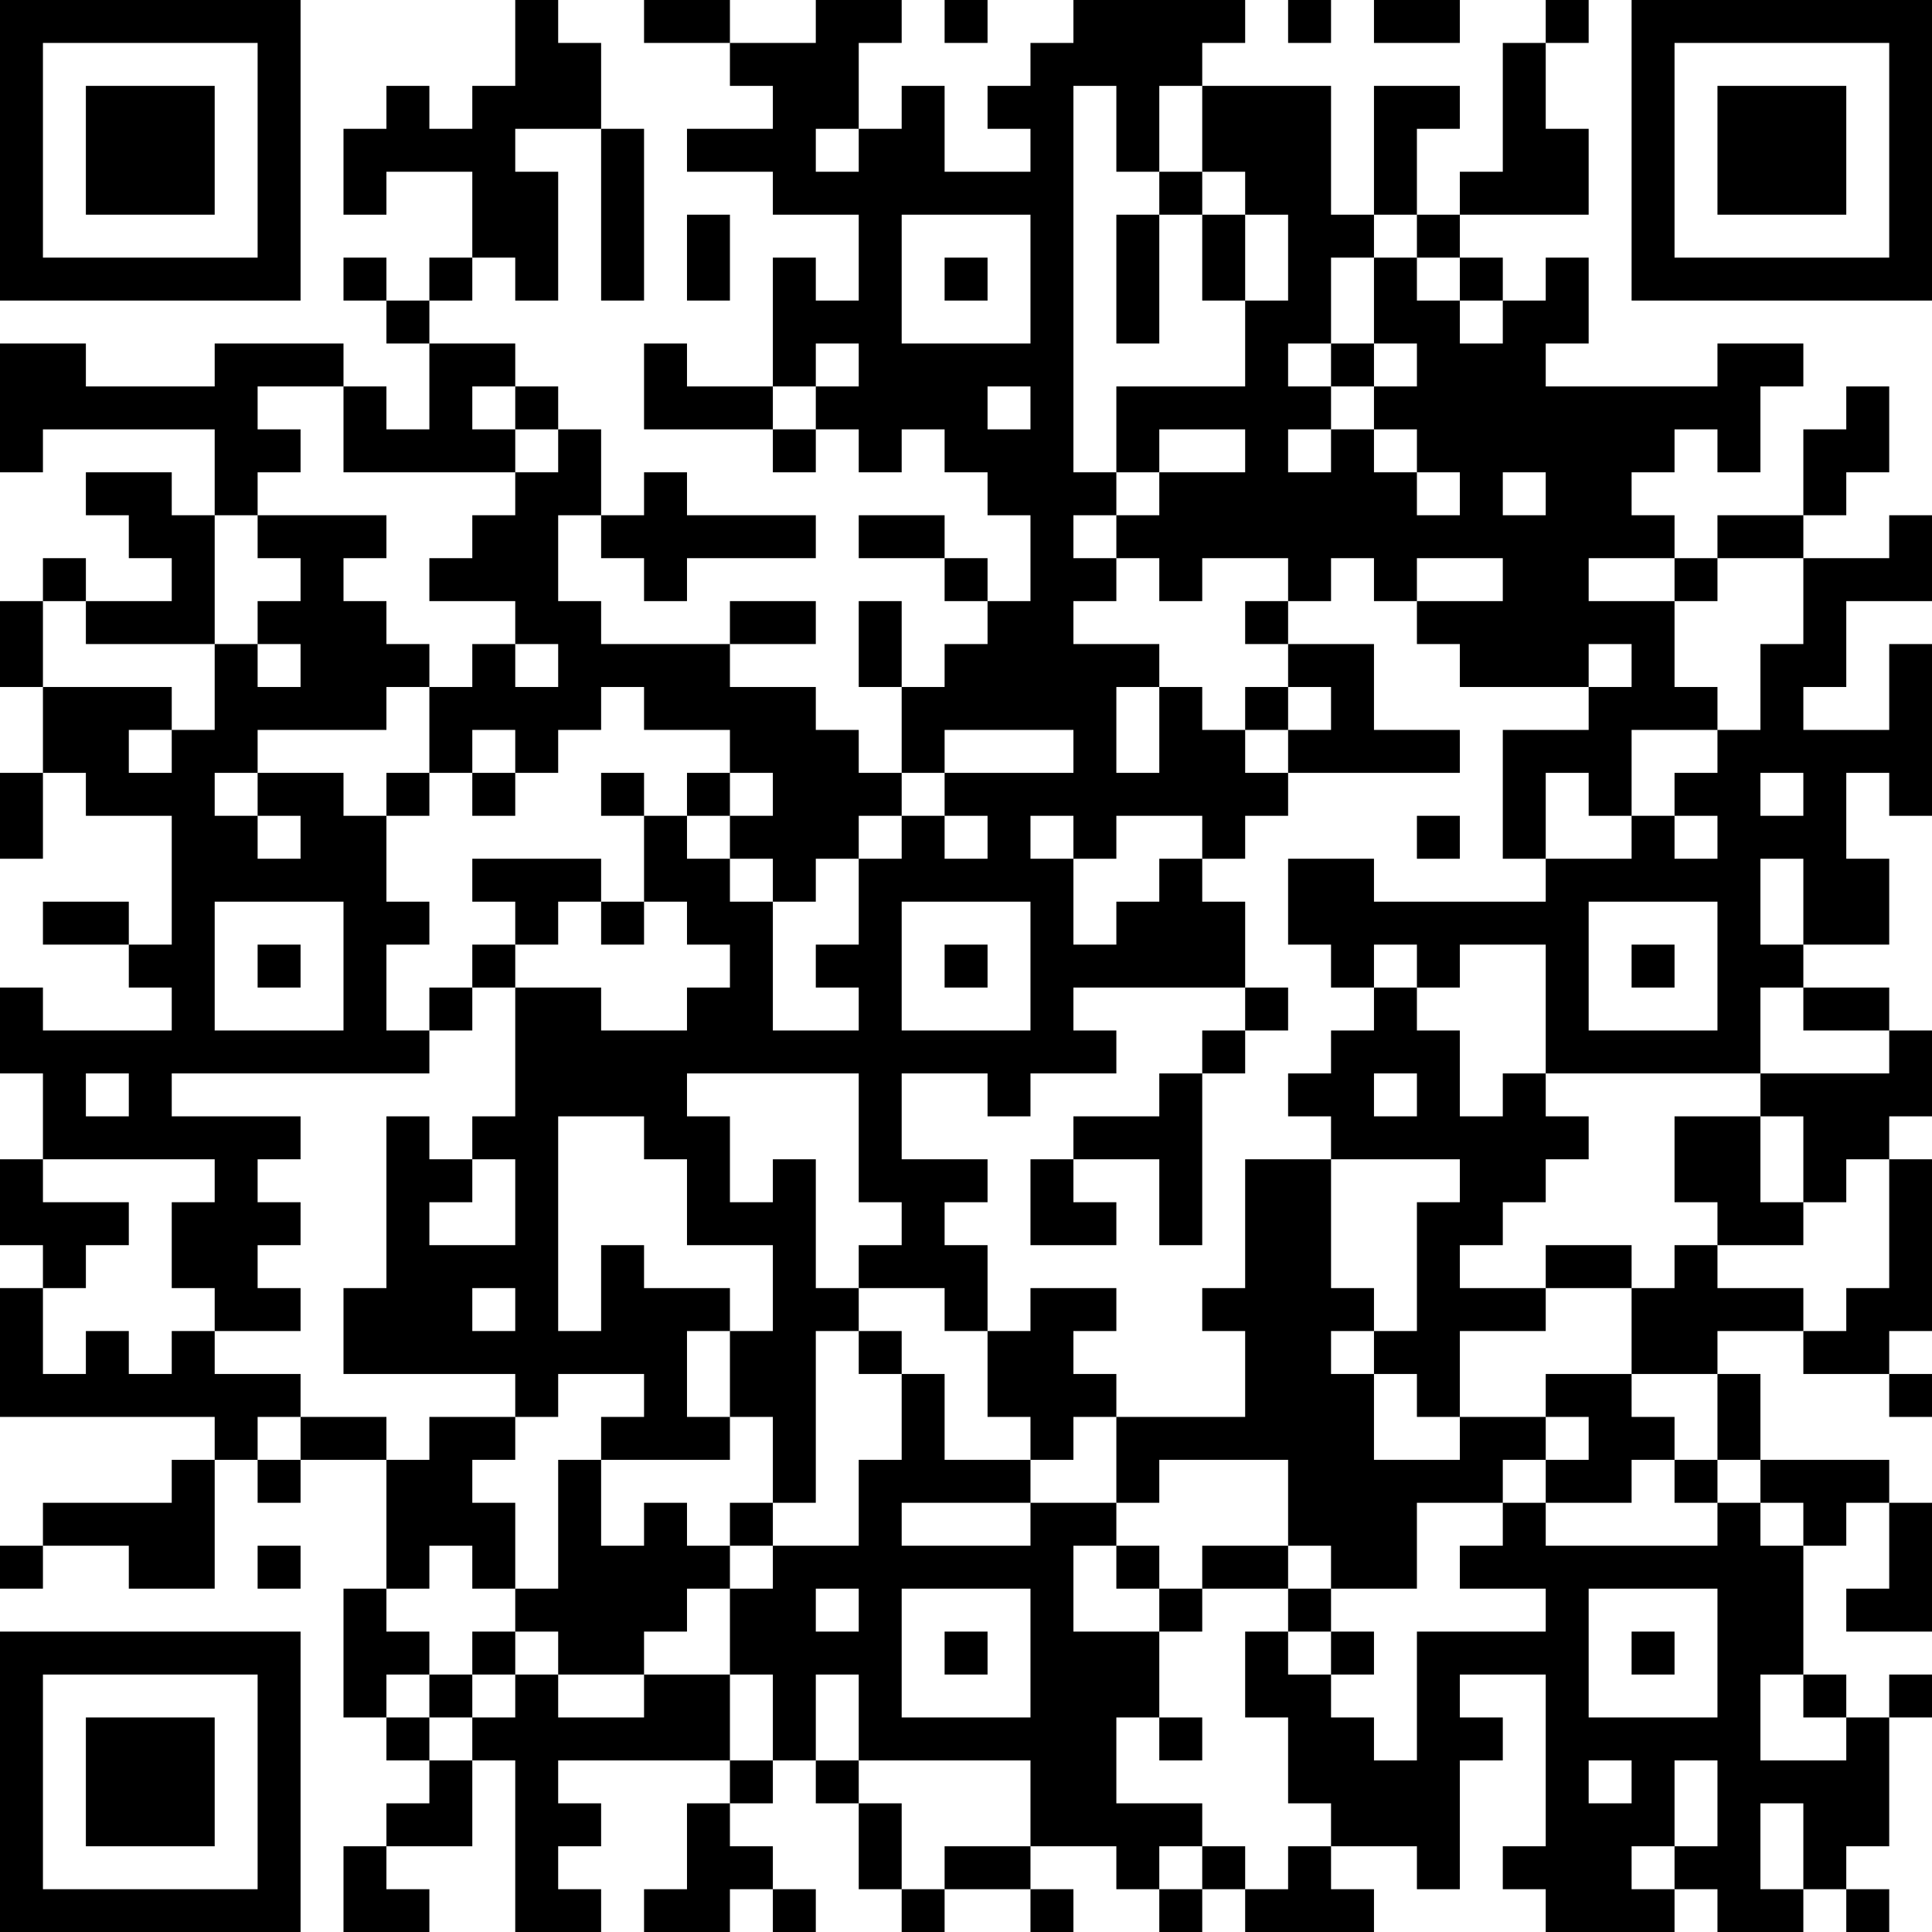 <?xml version="1.0" encoding="UTF-8"?>
<svg xmlns="http://www.w3.org/2000/svg" version="1.1" width="250" height="250" viewBox="0 0 250 250"><rect x="0" y="0" width="250" height="250" fill="#ffffff"/><g transform="scale(5.556)"><g transform="translate(0,0)"><path fill-rule="evenodd" d="M12 0L12 2L11 2L11 3L10 3L10 2L9 2L9 3L8 3L8 5L9 5L9 4L11 4L11 6L10 6L10 7L9 7L9 6L8 6L8 7L9 7L9 8L10 8L10 10L9 10L9 9L8 9L8 8L5 8L5 9L2 9L2 8L0 8L0 11L1 11L1 10L5 10L5 12L4 12L4 11L2 11L2 12L3 12L3 13L4 13L4 14L2 14L2 13L1 13L1 14L0 14L0 16L1 16L1 18L0 18L0 20L1 20L1 18L2 18L2 19L4 19L4 22L3 22L3 21L1 21L1 22L3 22L3 23L4 23L4 24L1 24L1 23L0 23L0 25L1 25L1 27L0 27L0 29L1 29L1 30L0 30L0 33L5 33L5 34L4 34L4 35L1 35L1 36L0 36L0 37L1 37L1 36L3 36L3 37L5 37L5 34L6 34L6 35L7 35L7 34L9 34L9 37L8 37L8 40L9 40L9 41L10 41L10 42L9 42L9 43L8 43L8 45L10 45L10 44L9 44L9 43L11 43L11 41L12 41L12 45L14 45L14 44L13 44L13 43L14 43L14 42L13 42L13 41L17 41L17 42L16 42L16 44L15 44L15 45L17 45L17 44L18 44L18 45L19 45L19 44L18 44L18 43L17 43L17 42L18 42L18 41L19 41L19 42L20 42L20 44L21 44L21 45L22 45L22 44L24 44L24 45L25 45L25 44L24 44L24 43L26 43L26 44L27 44L27 45L28 45L28 44L29 44L29 45L32 45L32 44L31 44L31 43L33 43L33 44L34 44L34 41L35 41L35 40L34 40L34 39L36 39L36 43L35 43L35 44L36 44L36 45L39 45L39 44L40 44L40 45L42 45L42 44L43 44L43 45L44 45L44 44L43 44L43 43L44 43L44 40L45 40L45 39L44 39L44 40L43 40L43 39L42 39L42 36L43 36L43 35L44 35L44 37L43 37L43 38L45 38L45 35L44 35L44 34L41 34L41 32L40 32L40 31L42 31L42 32L44 32L44 33L45 33L45 32L44 32L44 31L45 31L45 27L44 27L44 26L45 26L45 24L44 24L44 23L42 23L42 22L44 22L44 20L43 20L43 18L44 18L44 19L45 19L45 15L44 15L44 17L42 17L42 16L43 16L43 14L45 14L45 12L44 12L44 13L42 13L42 12L43 12L43 11L44 11L44 9L43 9L43 10L42 10L42 12L40 12L40 13L39 13L39 12L38 12L38 11L39 11L39 10L40 10L40 11L41 11L41 9L42 9L42 8L40 8L40 9L36 9L36 8L37 8L37 6L36 6L36 7L35 7L35 6L34 6L34 5L37 5L37 3L36 3L36 1L37 1L37 0L36 0L36 1L35 1L35 4L34 4L34 5L33 5L33 3L34 3L34 2L32 2L32 5L31 5L31 2L28 2L28 1L29 1L29 0L25 0L25 1L24 1L24 2L23 2L23 3L24 3L24 4L22 4L22 2L21 2L21 3L20 3L20 1L21 1L21 0L19 0L19 1L17 1L17 0L15 0L15 1L17 1L17 2L18 2L18 3L16 3L16 4L18 4L18 5L20 5L20 7L19 7L19 6L18 6L18 9L16 9L16 8L15 8L15 10L18 10L18 11L19 11L19 10L20 10L20 11L21 11L21 10L22 10L22 11L23 11L23 12L24 12L24 14L23 14L23 13L22 13L22 12L20 12L20 13L22 13L22 14L23 14L23 15L22 15L22 16L21 16L21 14L20 14L20 16L21 16L21 18L20 18L20 17L19 17L19 16L17 16L17 15L19 15L19 14L17 14L17 15L14 15L14 14L13 14L13 12L14 12L14 13L15 13L15 14L16 14L16 13L19 13L19 12L16 12L16 11L15 11L15 12L14 12L14 10L13 10L13 9L12 9L12 8L10 8L10 7L11 7L11 6L12 6L12 7L13 7L13 4L12 4L12 3L14 3L14 7L15 7L15 3L14 3L14 1L13 1L13 0ZM22 0L22 1L23 1L23 0ZM30 0L30 1L31 1L31 0ZM32 0L32 1L34 1L34 0ZM25 2L25 11L26 11L26 12L25 12L25 13L26 13L26 14L25 14L25 15L27 15L27 16L26 16L26 18L27 18L27 16L28 16L28 17L29 17L29 18L30 18L30 19L29 19L29 20L28 20L28 19L26 19L26 20L25 20L25 19L24 19L24 20L25 20L25 22L26 22L26 21L27 21L27 20L28 20L28 21L29 21L29 23L25 23L25 24L26 24L26 25L24 25L24 26L23 26L23 25L21 25L21 27L23 27L23 28L22 28L22 29L23 29L23 31L22 31L22 30L20 30L20 29L21 29L21 28L20 28L20 25L16 25L16 26L17 26L17 28L18 28L18 27L19 27L19 30L20 30L20 31L19 31L19 35L18 35L18 33L17 33L17 31L18 31L18 29L16 29L16 27L15 27L15 26L13 26L13 31L14 31L14 29L15 29L15 30L17 30L17 31L16 31L16 33L17 33L17 34L14 34L14 33L15 33L15 32L13 32L13 33L12 33L12 32L8 32L8 30L9 30L9 26L10 26L10 27L11 27L11 28L10 28L10 29L12 29L12 27L11 27L11 26L12 26L12 23L14 23L14 24L16 24L16 23L17 23L17 22L16 22L16 21L15 21L15 19L16 19L16 20L17 20L17 21L18 21L18 24L20 24L20 23L19 23L19 22L20 22L20 20L21 20L21 19L22 19L22 20L23 20L23 19L22 19L22 18L25 18L25 17L22 17L22 18L21 18L21 19L20 19L20 20L19 20L19 21L18 21L18 20L17 20L17 19L18 19L18 18L17 18L17 17L15 17L15 16L14 16L14 17L13 17L13 18L12 18L12 17L11 17L11 18L10 18L10 16L11 16L11 15L12 15L12 16L13 16L13 15L12 15L12 14L10 14L10 13L11 13L11 12L12 12L12 11L13 11L13 10L12 10L12 9L11 9L11 10L12 10L12 11L8 11L8 9L6 9L6 10L7 10L7 11L6 11L6 12L5 12L5 15L2 15L2 14L1 14L1 16L4 16L4 17L3 17L3 18L4 18L4 17L5 17L5 15L6 15L6 16L7 16L7 15L6 15L6 14L7 14L7 13L6 13L6 12L9 12L9 13L8 13L8 14L9 14L9 15L10 15L10 16L9 16L9 17L6 17L6 18L5 18L5 19L6 19L6 20L7 20L7 19L6 19L6 18L8 18L8 19L9 19L9 21L10 21L10 22L9 22L9 24L10 24L10 25L4 25L4 26L7 26L7 27L6 27L6 28L7 28L7 29L6 29L6 30L7 30L7 31L5 31L5 30L4 30L4 28L5 28L5 27L1 27L1 28L3 28L3 29L2 29L2 30L1 30L1 32L2 32L2 31L3 31L3 32L4 32L4 31L5 31L5 32L7 32L7 33L6 33L6 34L7 34L7 33L9 33L9 34L10 34L10 33L12 33L12 34L11 34L11 35L12 35L12 37L11 37L11 36L10 36L10 37L9 37L9 38L10 38L10 39L9 39L9 40L10 40L10 41L11 41L11 40L12 40L12 39L13 39L13 40L15 40L15 39L17 39L17 41L18 41L18 39L17 39L17 37L18 37L18 36L20 36L20 34L21 34L21 32L22 32L22 34L24 34L24 35L21 35L21 36L24 36L24 35L26 35L26 36L25 36L25 38L27 38L27 40L26 40L26 42L28 42L28 43L27 43L27 44L28 44L28 43L29 43L29 44L30 44L30 43L31 43L31 42L30 42L30 40L29 40L29 38L30 38L30 39L31 39L31 40L32 40L32 41L33 41L33 38L36 38L36 37L34 37L34 36L35 36L35 35L36 35L36 36L40 36L40 35L41 35L41 36L42 36L42 35L41 35L41 34L40 34L40 32L38 32L38 30L39 30L39 29L40 29L40 30L42 30L42 31L43 31L43 30L44 30L44 27L43 27L43 28L42 28L42 26L41 26L41 25L44 25L44 24L42 24L42 23L41 23L41 25L36 25L36 22L34 22L34 23L33 23L33 22L32 22L32 23L31 23L31 22L30 22L30 20L32 20L32 21L36 21L36 20L38 20L38 19L39 19L39 20L40 20L40 19L39 19L39 18L40 18L40 17L41 17L41 15L42 15L42 13L40 13L40 14L39 14L39 13L37 13L37 14L39 14L39 16L40 16L40 17L38 17L38 19L37 19L37 18L36 18L36 20L35 20L35 17L37 17L37 16L38 16L38 15L37 15L37 16L34 16L34 15L33 15L33 14L35 14L35 13L33 13L33 14L32 14L32 13L31 13L31 14L30 14L30 13L28 13L28 14L27 14L27 13L26 13L26 12L27 12L27 11L29 11L29 10L27 10L27 11L26 11L26 9L29 9L29 7L30 7L30 5L29 5L29 4L28 4L28 2L27 2L27 4L26 4L26 2ZM19 3L19 4L20 4L20 3ZM27 4L27 5L26 5L26 8L27 8L27 5L28 5L28 7L29 7L29 5L28 5L28 4ZM16 5L16 7L17 7L17 5ZM21 5L21 8L24 8L24 5ZM32 5L32 6L31 6L31 8L30 8L30 9L31 9L31 10L30 10L30 11L31 11L31 10L32 10L32 11L33 11L33 12L34 12L34 11L33 11L33 10L32 10L32 9L33 9L33 8L32 8L32 6L33 6L33 7L34 7L34 8L35 8L35 7L34 7L34 6L33 6L33 5ZM22 6L22 7L23 7L23 6ZM19 8L19 9L18 9L18 10L19 10L19 9L20 9L20 8ZM31 8L31 9L32 9L32 8ZM23 9L23 10L24 10L24 9ZM35 11L35 12L36 12L36 11ZM29 14L29 15L30 15L30 16L29 16L29 17L30 17L30 18L34 18L34 17L32 17L32 15L30 15L30 14ZM30 16L30 17L31 17L31 16ZM9 18L9 19L10 19L10 18ZM11 18L11 19L12 19L12 18ZM14 18L14 19L15 19L15 18ZM16 18L16 19L17 19L17 18ZM41 18L41 19L42 19L42 18ZM33 19L33 20L34 20L34 19ZM11 20L11 21L12 21L12 22L11 22L11 23L10 23L10 24L11 24L11 23L12 23L12 22L13 22L13 21L14 21L14 22L15 22L15 21L14 21L14 20ZM41 20L41 22L42 22L42 20ZM5 21L5 24L8 24L8 21ZM21 21L21 24L24 24L24 21ZM37 21L37 24L40 24L40 21ZM6 22L6 23L7 23L7 22ZM22 22L22 23L23 23L23 22ZM38 22L38 23L39 23L39 22ZM29 23L29 24L28 24L28 25L27 25L27 26L25 26L25 27L24 27L24 29L26 29L26 28L25 28L25 27L27 27L27 29L28 29L28 25L29 25L29 24L30 24L30 23ZM32 23L32 24L31 24L31 25L30 25L30 26L31 26L31 27L29 27L29 30L28 30L28 31L29 31L29 33L26 33L26 32L25 32L25 31L26 31L26 30L24 30L24 31L23 31L23 33L24 33L24 34L25 34L25 33L26 33L26 35L27 35L27 34L30 34L30 36L28 36L28 37L27 37L27 36L26 36L26 37L27 37L27 38L28 38L28 37L30 37L30 38L31 38L31 39L32 39L32 38L31 38L31 37L33 37L33 35L35 35L35 34L36 34L36 35L38 35L38 34L39 34L39 35L40 35L40 34L39 34L39 33L38 33L38 32L36 32L36 33L34 33L34 31L36 31L36 30L38 30L38 29L36 29L36 30L34 30L34 29L35 29L35 28L36 28L36 27L37 27L37 26L36 26L36 25L35 25L35 26L34 26L34 24L33 24L33 23ZM2 25L2 26L3 26L3 25ZM32 25L32 26L33 26L33 25ZM39 26L39 28L40 28L40 29L42 29L42 28L41 28L41 26ZM31 27L31 30L32 30L32 31L31 31L31 32L32 32L32 34L34 34L34 33L33 33L33 32L32 32L32 31L33 31L33 28L34 28L34 27ZM11 30L11 31L12 31L12 30ZM20 31L20 32L21 32L21 31ZM36 33L36 34L37 34L37 33ZM13 34L13 37L12 37L12 38L11 38L11 39L10 39L10 40L11 40L11 39L12 39L12 38L13 38L13 39L15 39L15 38L16 38L16 37L17 37L17 36L18 36L18 35L17 35L17 36L16 36L16 35L15 35L15 36L14 36L14 34ZM6 36L6 37L7 37L7 36ZM30 36L30 37L31 37L31 36ZM19 37L19 38L20 38L20 37ZM21 37L21 40L24 40L24 37ZM37 37L37 40L40 40L40 37ZM22 38L22 39L23 39L23 38ZM38 38L38 39L39 39L39 38ZM19 39L19 41L20 41L20 42L21 42L21 44L22 44L22 43L24 43L24 41L20 41L20 39ZM41 39L41 41L43 41L43 40L42 40L42 39ZM27 40L27 41L28 41L28 40ZM37 41L37 42L38 42L38 41ZM39 41L39 43L38 43L38 44L39 44L39 43L40 43L40 41ZM41 42L41 44L42 44L42 42ZM0 0L0 7L7 7L7 0ZM1 1L1 6L6 6L6 1ZM2 2L2 5L5 5L5 2ZM38 0L38 7L45 7L45 0ZM39 1L39 6L44 6L44 1ZM40 2L40 5L43 5L43 2ZM0 38L0 45L7 45L7 38ZM1 39L1 44L6 44L6 39ZM2 40L2 43L5 43L5 40Z" fill="#000000"/></g></g></svg>
